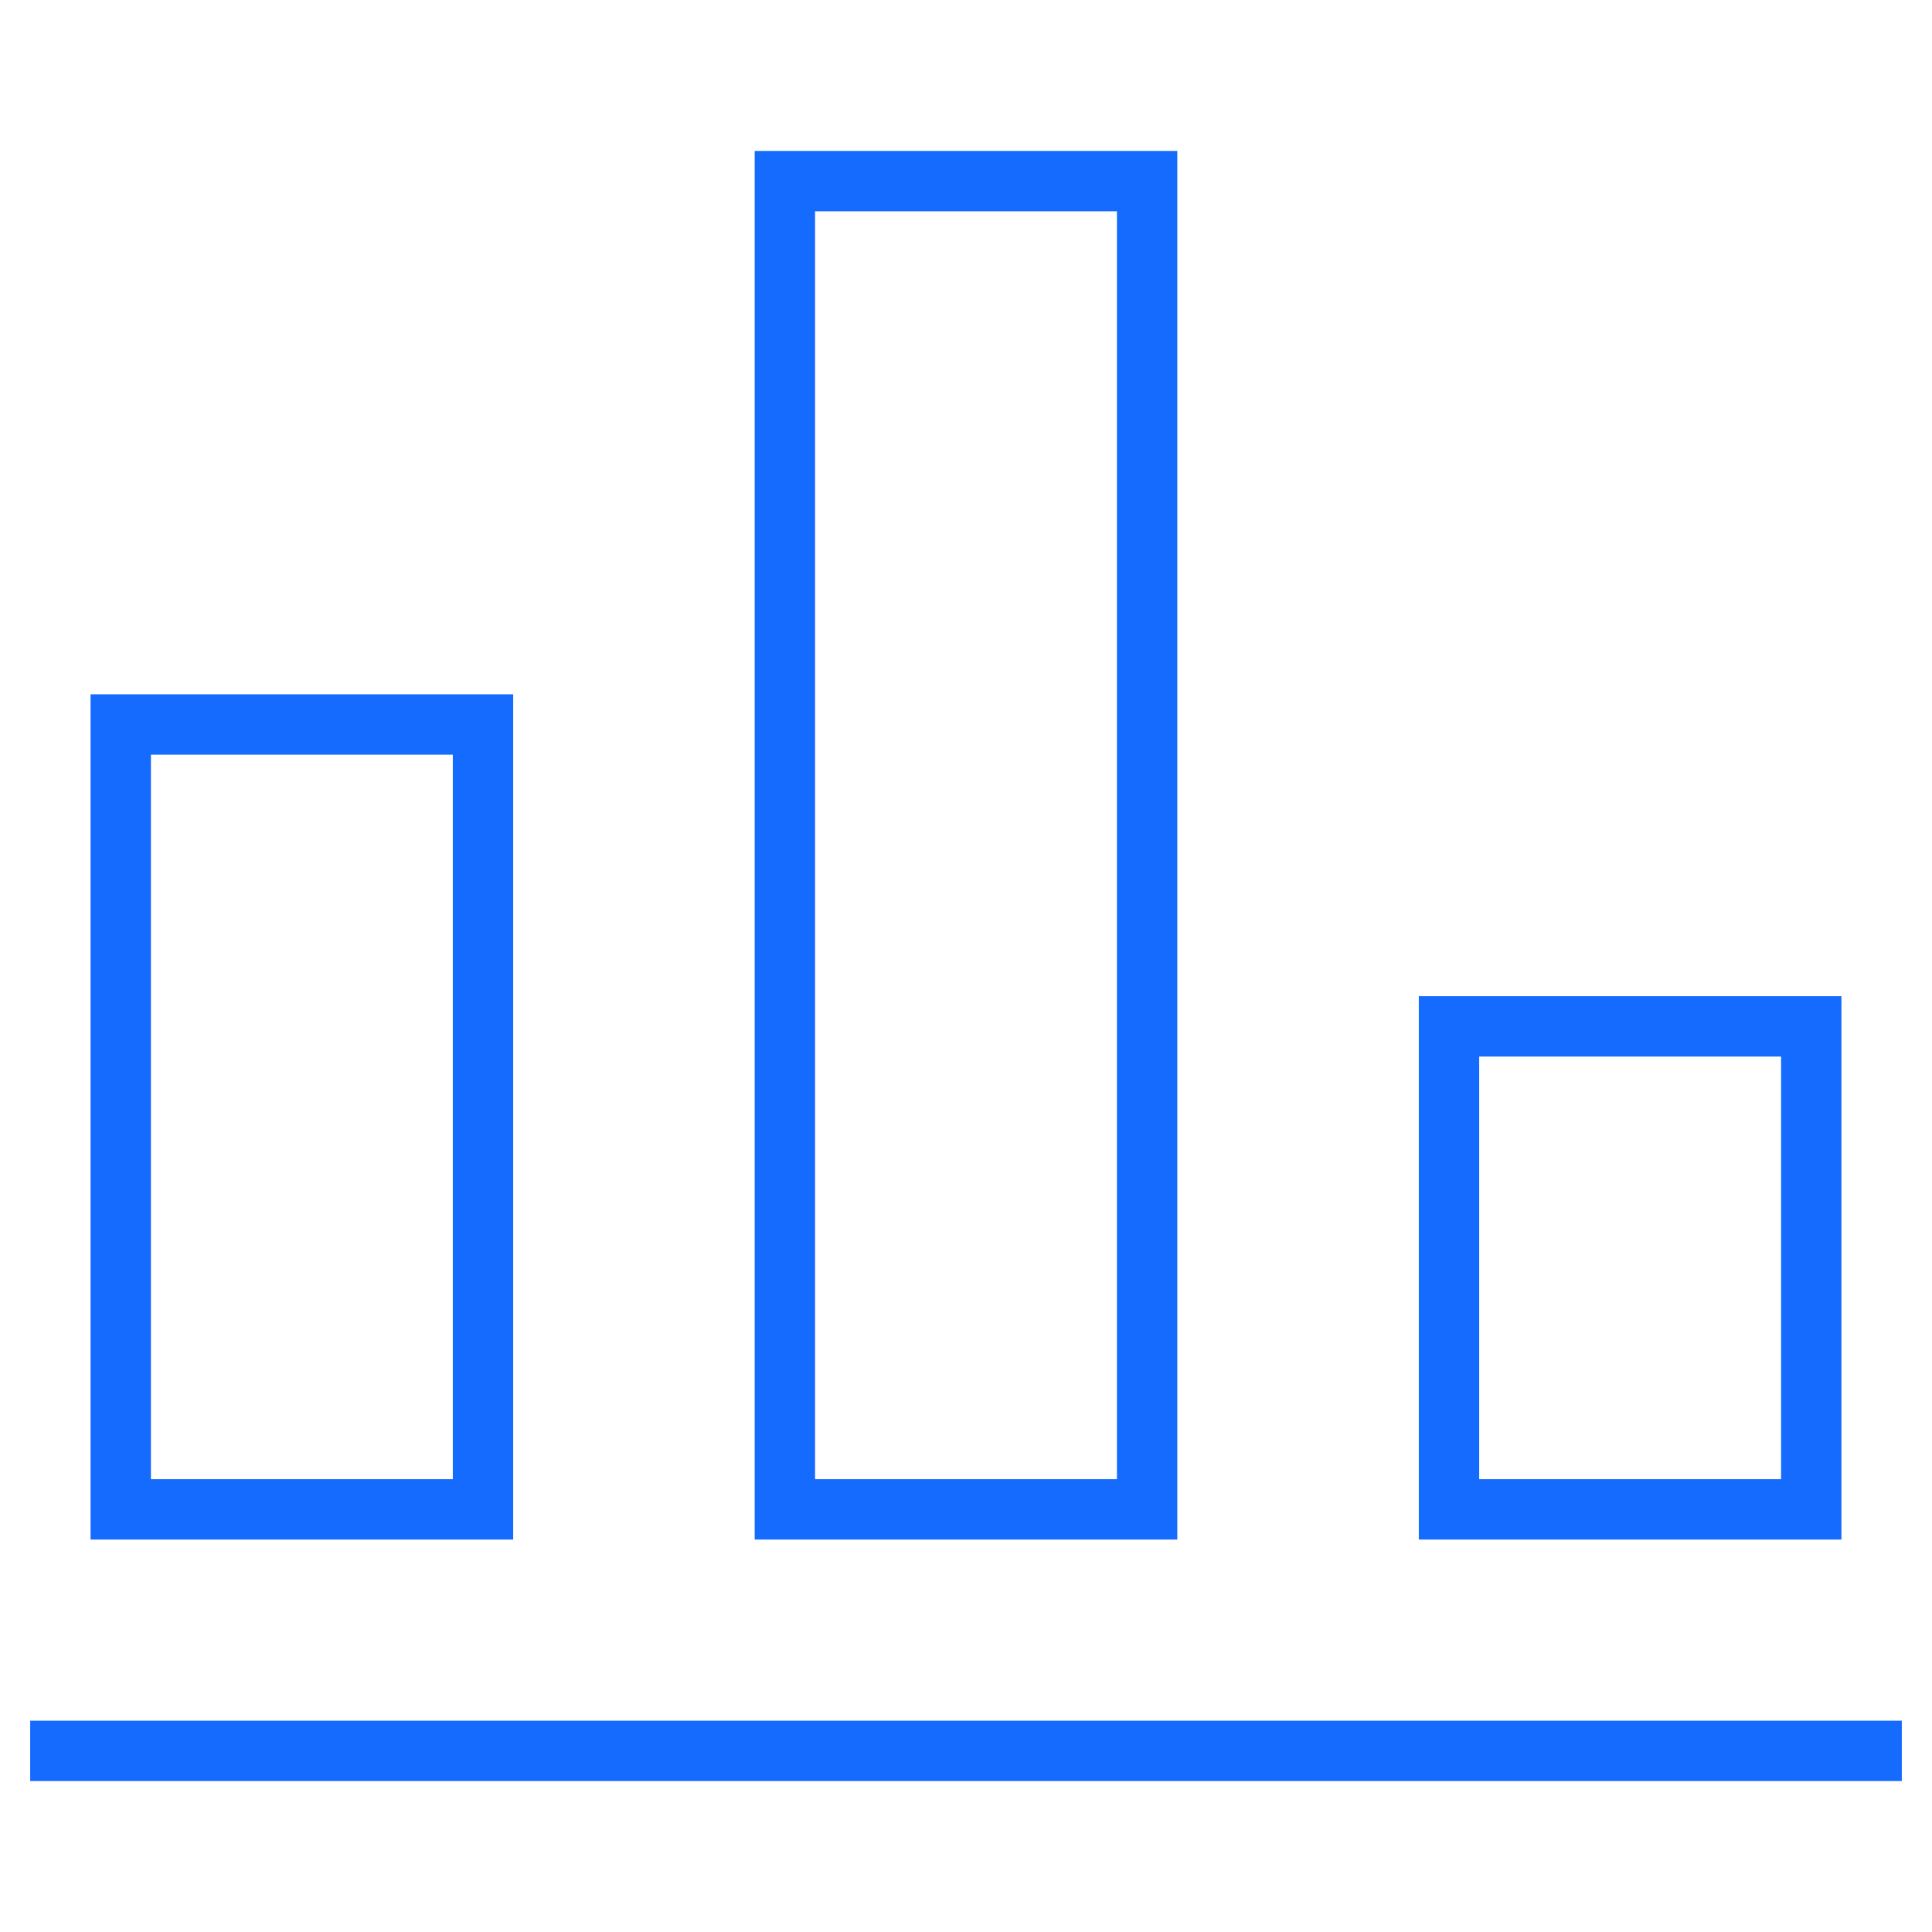 <svg xmlns="http://www.w3.org/2000/svg" width="64" height="64" fill="none" viewBox="0 0 64 64">
  <path stroke="#166BFF" stroke-linecap="square" stroke-miterlimit="10" stroke-width="2" d="M2 58h60"/>
  <path stroke="#166BFF" stroke-linecap="square" stroke-miterlimit="10" stroke-width="2" d="M16 24H4v26h12V24Z"/>
  <path stroke="#166BFF" stroke-linecap="square" stroke-miterlimit="10" stroke-width="2" d="M38 6H26v44h12V6Z"/>
  <path stroke="#166BFF" stroke-linecap="square" stroke-miterlimit="10" stroke-width="2" d="M60 34H48v16h12V34Z"/>
</svg>
